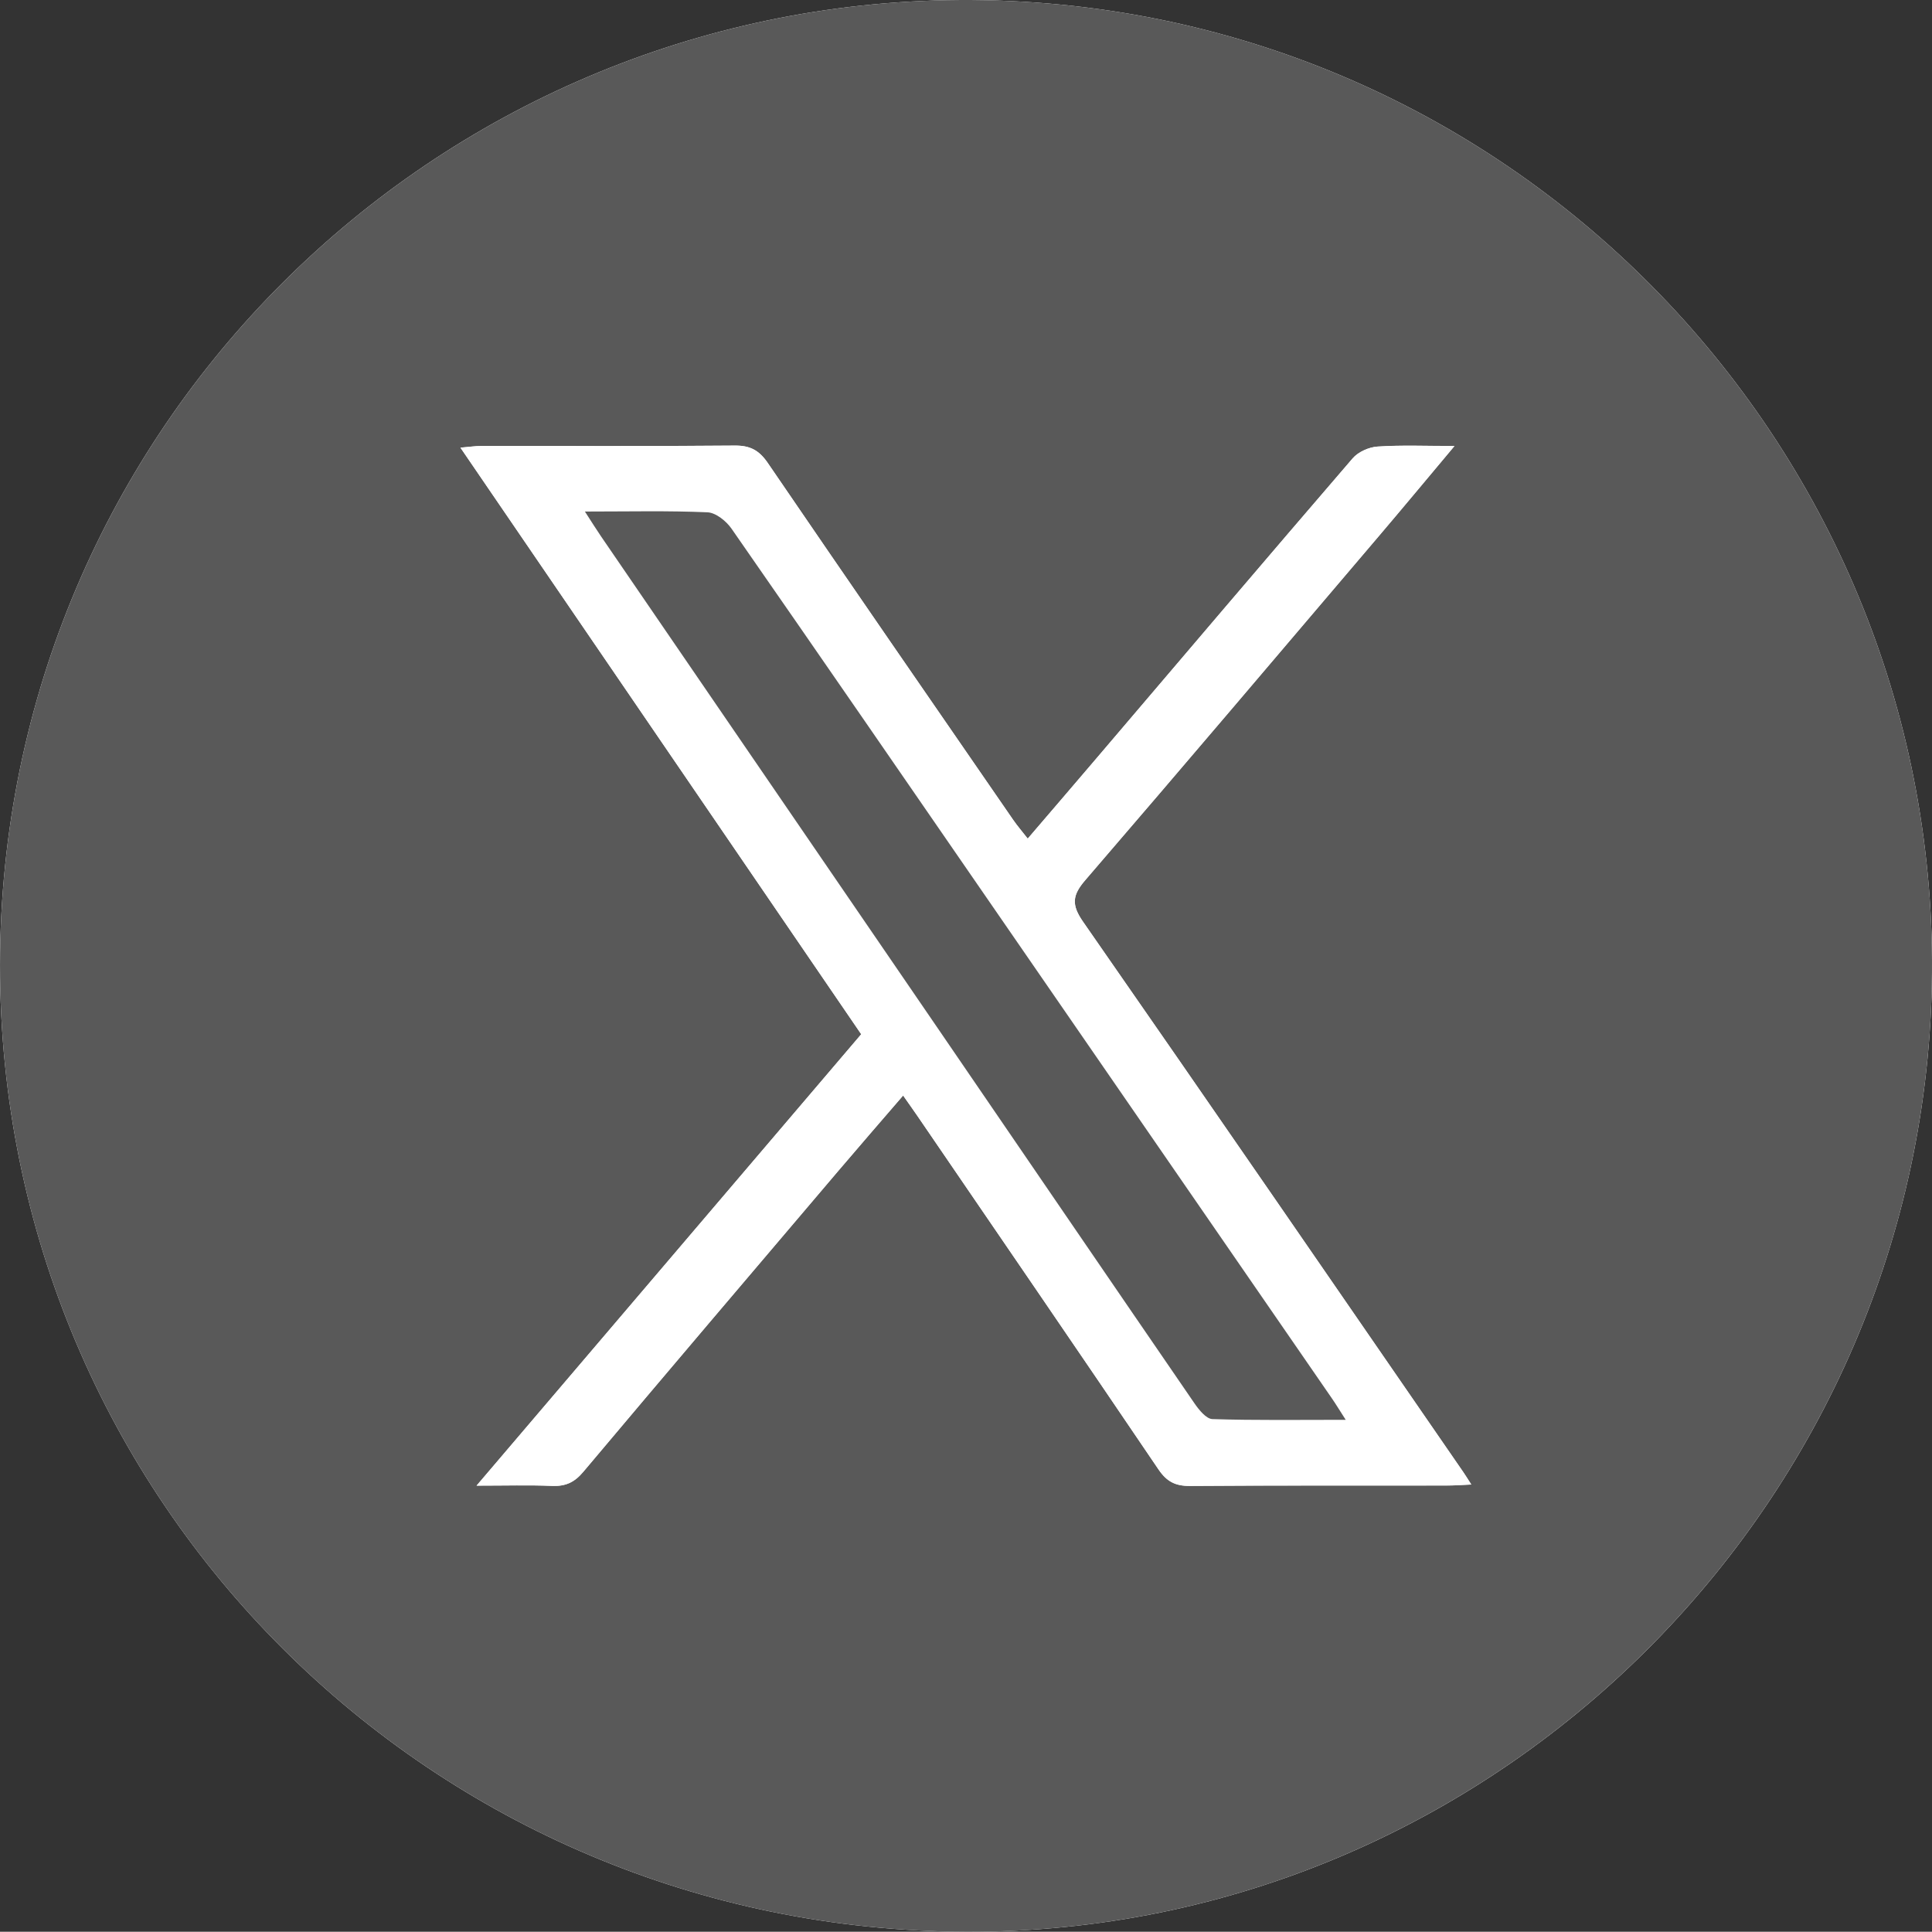<?xml version="1.0" encoding="UTF-8"?>
<svg id="Layer_2" data-name="Layer 2" xmlns="http://www.w3.org/2000/svg" viewBox="0 0 450.01 449.95">
  <rect x="0" y="0" width="450.01" height="449.95" fill="#333333" stroke="none"/>
  <defs>
    <style>
      .cls-1 {
        fill: #595959;
      }

      .cls-1, .cls-2 {
        stroke-width: 0px;
      }

      .cls-2 {
        fill: #fff;
      }
    </style>
  </defs>
  <g id="Layer_1-2" data-name="Layer 1">
    <path class="cls-2" d="M220.52.04C98.69,2.41-1.45,102.19.02,227.69c1.45,124.27,103.18,223.45,227.98,222.25,122.78-1.18,222.64-102.95,222.01-226.24C449.38,100.33,348.01-2.31,220.52.04Z"/>
    <path class="cls-1" d="M220.52.04c127.49-2.35,228.86,100.29,229.49,223.66.63,123.28-99.23,225.05-222.01,226.24C103.2,451.14,1.46,351.96.02,227.69-1.45,102.19,98.69,2.41,220.52.04ZM110.99,346.05c6.75,0,12.19-.16,17.63.06,3.1.12,5.16-.81,7.22-3.25,19.72-23.45,39.59-46.78,59.43-70.14,4.91-5.78,9.88-11.49,15.09-17.54,1.39,1.99,2.45,3.46,3.47,4.96,18.69,27.36,37.43,54.69,56.01,82.13,1.92,2.84,3.94,3.87,7.29,3.85,20-.14,39.99-.07,59.99-.1,1.69,0,3.39-.14,5.58-.23-.94-1.47-1.37-2.17-1.84-2.85-29.49-42.77-58.92-85.58-88.59-128.23-2.75-3.95-2.51-6.19.52-9.7,22.93-26.63,45.66-53.44,68.43-80.2,5.67-6.66,11.25-13.39,17.56-20.91-6.71,0-12.33-.24-17.91.13-2.01.13-4.51,1.24-5.8,2.74-20.11,23.35-40.05,46.84-60.04,70.3-5.14,6.04-10.32,12.05-15.65,18.28-1.36-1.75-2.45-3.01-3.39-4.37-19.09-27.69-38.21-55.37-57.17-83.15-2.02-2.95-4.11-4.06-7.69-4.03-19.66.18-39.33.07-58.99.09-1.39,0-2.78.21-4.89.39,31.37,45.91,62.31,91.21,93.35,136.63-29.73,34.89-59.2,69.48-89.61,105.16Z"/>
    <path class="cls-2" d="M110.99,346.05c30.4-35.68,59.88-70.27,89.61-105.16-31.03-45.42-61.98-90.72-93.35-136.63,2.11-.17,3.5-.39,4.89-.39,19.66-.02,39.33.09,58.99-.09,3.57-.03,5.67,1.08,7.69,4.03,18.96,27.78,38.08,55.46,57.17,83.15.94,1.36,2.02,2.62,3.39,4.37,5.34-6.23,10.51-12.24,15.65-18.28,19.99-23.45,39.93-46.95,60.04-70.3,1.29-1.5,3.79-2.61,5.8-2.74,5.58-.37,11.2-.13,17.91-.13-6.31,7.52-11.9,14.25-17.56,20.91-22.77,26.77-45.5,53.58-68.43,80.2-3.03,3.51-3.27,5.75-.52,9.7,29.67,42.65,59.1,85.46,88.59,128.23.47.68.9,1.39,1.84,2.85-2.19.1-3.88.23-5.58.23-20,.02-39.99-.05-59.99.1-3.36.02-5.37-1.01-7.29-3.85-18.57-27.44-37.31-54.77-56.01-82.13-1.02-1.49-2.07-2.97-3.47-4.96-5.2,6.04-10.18,11.76-15.09,17.54-19.84,23.35-39.71,46.68-59.43,70.14-2.06,2.45-4.12,3.38-7.22,3.25-5.43-.22-10.88-.06-17.63-.06ZM136.23,119.15c1.61,2.48,2.64,4.15,3.74,5.76,26.05,38.06,52.11,76.1,78.16,114.17,20.02,29.26,40.01,58.56,60.08,87.79,1.04,1.52,2.73,3.62,4.18,3.67,10.06.32,20.14.17,31.05.17-1.43-2.22-2.26-3.6-3.17-4.92-25.99-37.69-51.98-75.38-77.98-113.07-20.61-29.88-41.18-59.78-61.91-89.58-1.23-1.77-3.65-3.73-5.59-3.81-9.13-.4-18.28-.18-28.57-.18Z"/>
    <path class="cls-1" d="M136.23,119.15c10.28,0,19.44-.22,28.57.18,1.94.09,4.36,2.04,5.59,3.81,20.73,29.8,41.3,59.7,61.91,89.58,25.99,37.69,51.99,75.38,77.98,113.07.91,1.32,1.74,2.7,3.17,4.92-10.92,0-20.99.15-31.05-.17-1.45-.05-3.13-2.15-4.18-3.67-20.07-29.23-40.05-58.53-60.08-87.79-26.04-38.06-52.11-76.11-78.16-114.17-1.1-1.61-2.13-3.27-3.74-5.76Z"/>
  </g>
</svg>